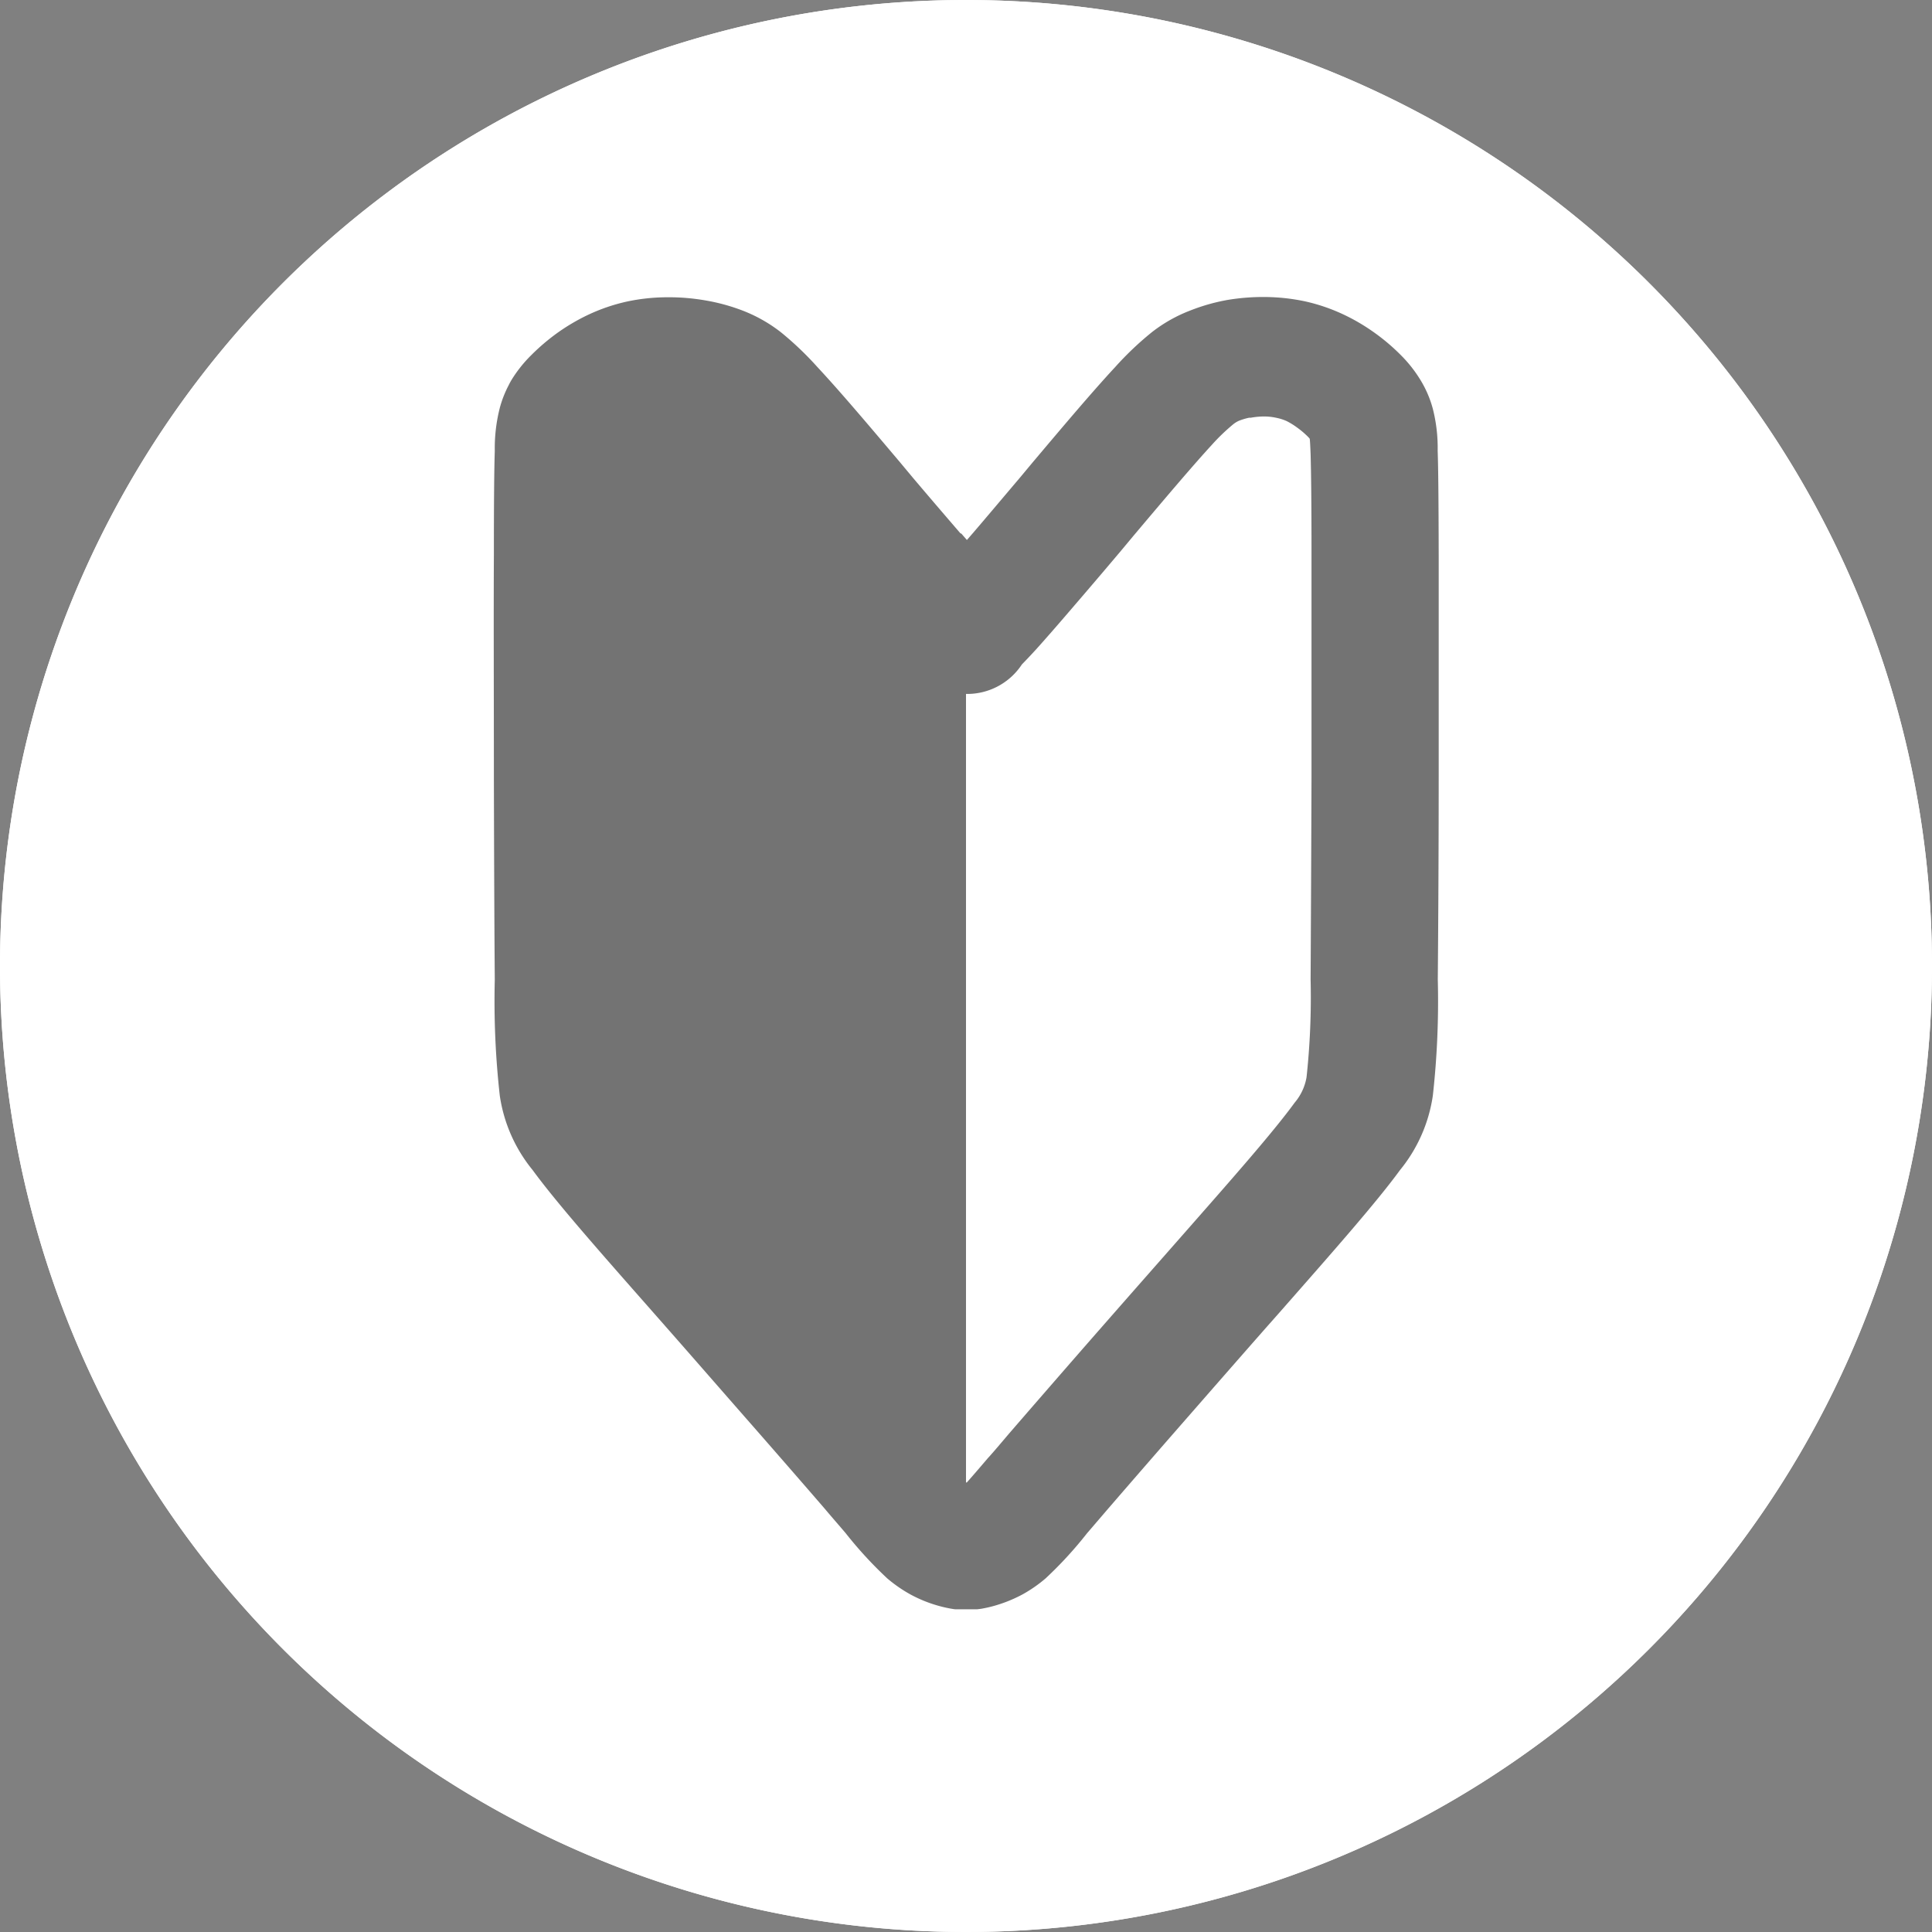 <svg xmlns="http://www.w3.org/2000/svg" xmlns:xlink="http://www.w3.org/1999/xlink" width="30" height="30" viewBox="0 0 30 30">
  <rect x="0" y="0" width="30" height="30" fill="#808080" stroke="none"/>
  <defs>
    <clipPath id="clip-path">
      <rect id="長方形_14071" data-name="長方形 14071" width="30" height="30" fill="none"/>
    </clipPath>
    <clipPath id="clip-path-2">
      <rect id="長方形_14070" data-name="長方形 14070" width="14.683" height="20.377" transform="translate(7.658 4.612)" fill="none"/>
    </clipPath>
  </defs>
  <g id="グループ_16384" data-name="グループ 16384" transform="translate(-351 91)">
    <path id="パス_163208" data-name="パス 163208" d="M15,0A15,15,0,1,1,0,15,15,15,0,0,1,15,0" transform="translate(351 -91)" fill="#fff"/>
    <g id="グループ_16401" data-name="グループ 16401" transform="translate(-159 -199)">
      <g id="グループ_16407" data-name="グループ 16407" transform="translate(510 108)">
        <g id="グループ_16408" data-name="グループ 16408">
          <g id="グループ_16405" data-name="グループ 16405">
            <g id="グループ_16404" data-name="グループ 16404" clip-path="url(#clip-path)">
              <path id="パス_163218" data-name="パス 163218" d="M15,0A15,15,0,1,1,0,15,15,15,0,0,1,15,0" fill="#fff"/>
              <g id="グループ_16403" data-name="グループ 16403" opacity="0.7">
                <g id="グループ_16402" data-name="グループ 16402">
                  <g id="グループ_16401-2" data-name="グループ 16401" clip-path="url(#clip-path-2)">
                    <path id="パス_163219" data-name="パス 163219" d="M13.927,10.085c-.132-.145-.328-.37-.562-.641-.127-.149-.4-.47-.745-.879h0l-.2-.24c-.465-.552-.934-1.108-1.221-1.416a2.885,2.885,0,0,0-.333-.32.381.381,0,0,0-.092-.056.966.966,0,0,0-.178-.05h0a1.258,1.258,0,0,0-.214-.019.968.968,0,0,0-.189.024.753.753,0,0,0-.154.05,1.051,1.051,0,0,0-.16.1,1.181,1.181,0,0,0-.162.137.21.21,0,0,0-.033.037h0a1.192,1.192,0,0,0-.018.242c-.009.28-.014.742-.015,1.57,0,.881,0,2.17,0,3.444,0,1.168.009,2.325.015,3.141a11.915,11.915,0,0,0,.061,1.52.834.834,0,0,0,.184.393c.335.458.971,1.18,1.735,2.047l.22.249c.506.576.983,1.119,1.363,1.554.476.545.877,1.006,1.125,1.294l.327.379c.161.188.262.3.328.379.067-.075.168-.191.328-.379.092-.1.2-.23.328-.38.248-.287.649-.749,1.124-1.294.38-.435.857-.978,1.364-1.554l.219-.249c.763-.868,1.4-1.59,1.733-2.048a.822.822,0,0,0,.183-.393,11.592,11.592,0,0,0,.063-1.52c.005-.816.01-1.973.014-3.141,0-1.274,0-2.563,0-3.444,0-.828-.006-1.29-.014-1.57-.007-.18-.011-.222-.014-.24h0l0,0h0v0a.379.379,0,0,0-.032-.035,1.328,1.328,0,0,0-.162-.137,1.144,1.144,0,0,0-.161-.1.723.723,0,0,0-.153-.05.9.9,0,0,0-.19-.023,1.171,1.171,0,0,0-.214.019l-.027,0a1,1,0,0,0-.153.045.382.382,0,0,0-.094.056,3.066,3.066,0,0,0-.333.32c-.285.309-.755.864-1.221,1.417l-.2.24c-.211.25-.459.542-.75.88-.232.271-.428.495-.56.641-.106.116-.172.184-.219.232a1.017,1.017,0,0,1-1.068.435.984.984,0,0,1-.64-.434c-.047-.047-.113-.116-.219-.233m.986-1.8.087.1.087-.1c.156-.181.418-.492.734-.865l.2-.24c.46-.545.921-1.092,1.283-1.482a4.9,4.9,0,0,1,.566-.538,2.3,2.3,0,0,1,.6-.339A2.987,2.987,0,0,1,19,4.669l.046-.009a3.372,3.372,0,0,1,.6-.048,3.11,3.11,0,0,1,.617.067,2.854,2.854,0,0,1,.589.2,3.064,3.064,0,0,1,.479.279,3.147,3.147,0,0,1,.419.354,2.056,2.056,0,0,1,.307.389h0l0,0a1.7,1.7,0,0,1,.191.443h0A2.47,2.47,0,0,1,22.324,7c.01.277.014.755.016,1.62,0,.882,0,2.171,0,3.444,0,1.175-.007,2.335-.014,3.149a13.249,13.249,0,0,1-.077,1.8,2.365,2.365,0,0,1-.509,1.155c-.365.5-1.037,1.262-1.842,2.178l-.22.249c-.379.43-.857.977-1.355,1.547-.395.452-.788.905-1.118,1.287l-.326.38a6.152,6.152,0,0,1-.643.7,2.141,2.141,0,0,1-.362.251,2.2,2.2,0,0,1-.424.172,1.978,1.978,0,0,1-.208.048h0a1.486,1.486,0,0,1-.233.017,1.447,1.447,0,0,1-.163-.008c-.026,0-.05-.005-.074-.009a1.936,1.936,0,0,1-.209-.048,2.079,2.079,0,0,1-.423-.172,2.186,2.186,0,0,1-.363-.251,6.282,6.282,0,0,1-.644-.7c-.089-.106-.2-.231-.325-.38-.33-.382-.724-.835-1.12-1.287-.5-.57-.975-1.116-1.354-1.546l-.219-.249c-.807-.916-1.479-1.678-1.844-2.178a2.363,2.363,0,0,1-.51-1.154,13.2,13.2,0,0,1-.078-1.8c-.007-.814-.011-1.974-.014-3.149,0-1.273-.005-2.562,0-3.444,0-.865.005-1.343.014-1.621a2.535,2.535,0,0,1,.073-.648h0A1.685,1.685,0,0,1,7.9,5.979c.012-.025.025-.049.039-.073a2.041,2.041,0,0,1,.308-.389,3.281,3.281,0,0,1,.418-.355,3.145,3.145,0,0,1,.479-.279,2.854,2.854,0,0,1,.589-.2,3.028,3.028,0,0,1,.616-.067,3.31,3.31,0,0,1,.6.048h0a3.017,3.017,0,0,1,.578.157,2.322,2.322,0,0,1,.6.339,4.99,4.99,0,0,1,.564.538c.363.389.825.937,1.285,1.481l.2.24,0,0c.181.214.42.494.738.863M20.33,6.809h0Z" fill="#373737"/>
                    <path id="パス_163220" data-name="パス 163220" d="M14.335,9.922c-.242-.266-.7-.8-1.177-1.366s-.991-1.179-1.331-1.545a1.9,1.9,0,0,0-.727-.572,1.962,1.962,0,0,0-.72-.126,1.694,1.694,0,0,0-.708.157,2.022,2.022,0,0,0-.558.4.865.865,0,0,0-.242.4,10.16,10.16,0,0,0-.055,1.866c0,1.547,0,4.469.016,6.025s.031,1.746.381,2.223,1.03,1.243,1.836,2.159,1.739,1.983,2.27,2.6a10.683,10.683,0,0,0,.791.889,1,1,0,0,0,.374.2,4.691,4.691,0,0,0,.515-.1l0-13c-.015-.064-.42.06-.662-.206" fill="#373737"/>
                  </g>
                </g>
              </g>
            </g>
          </g>
        </g>
      </g>
    </g>
  </g>
</svg>
